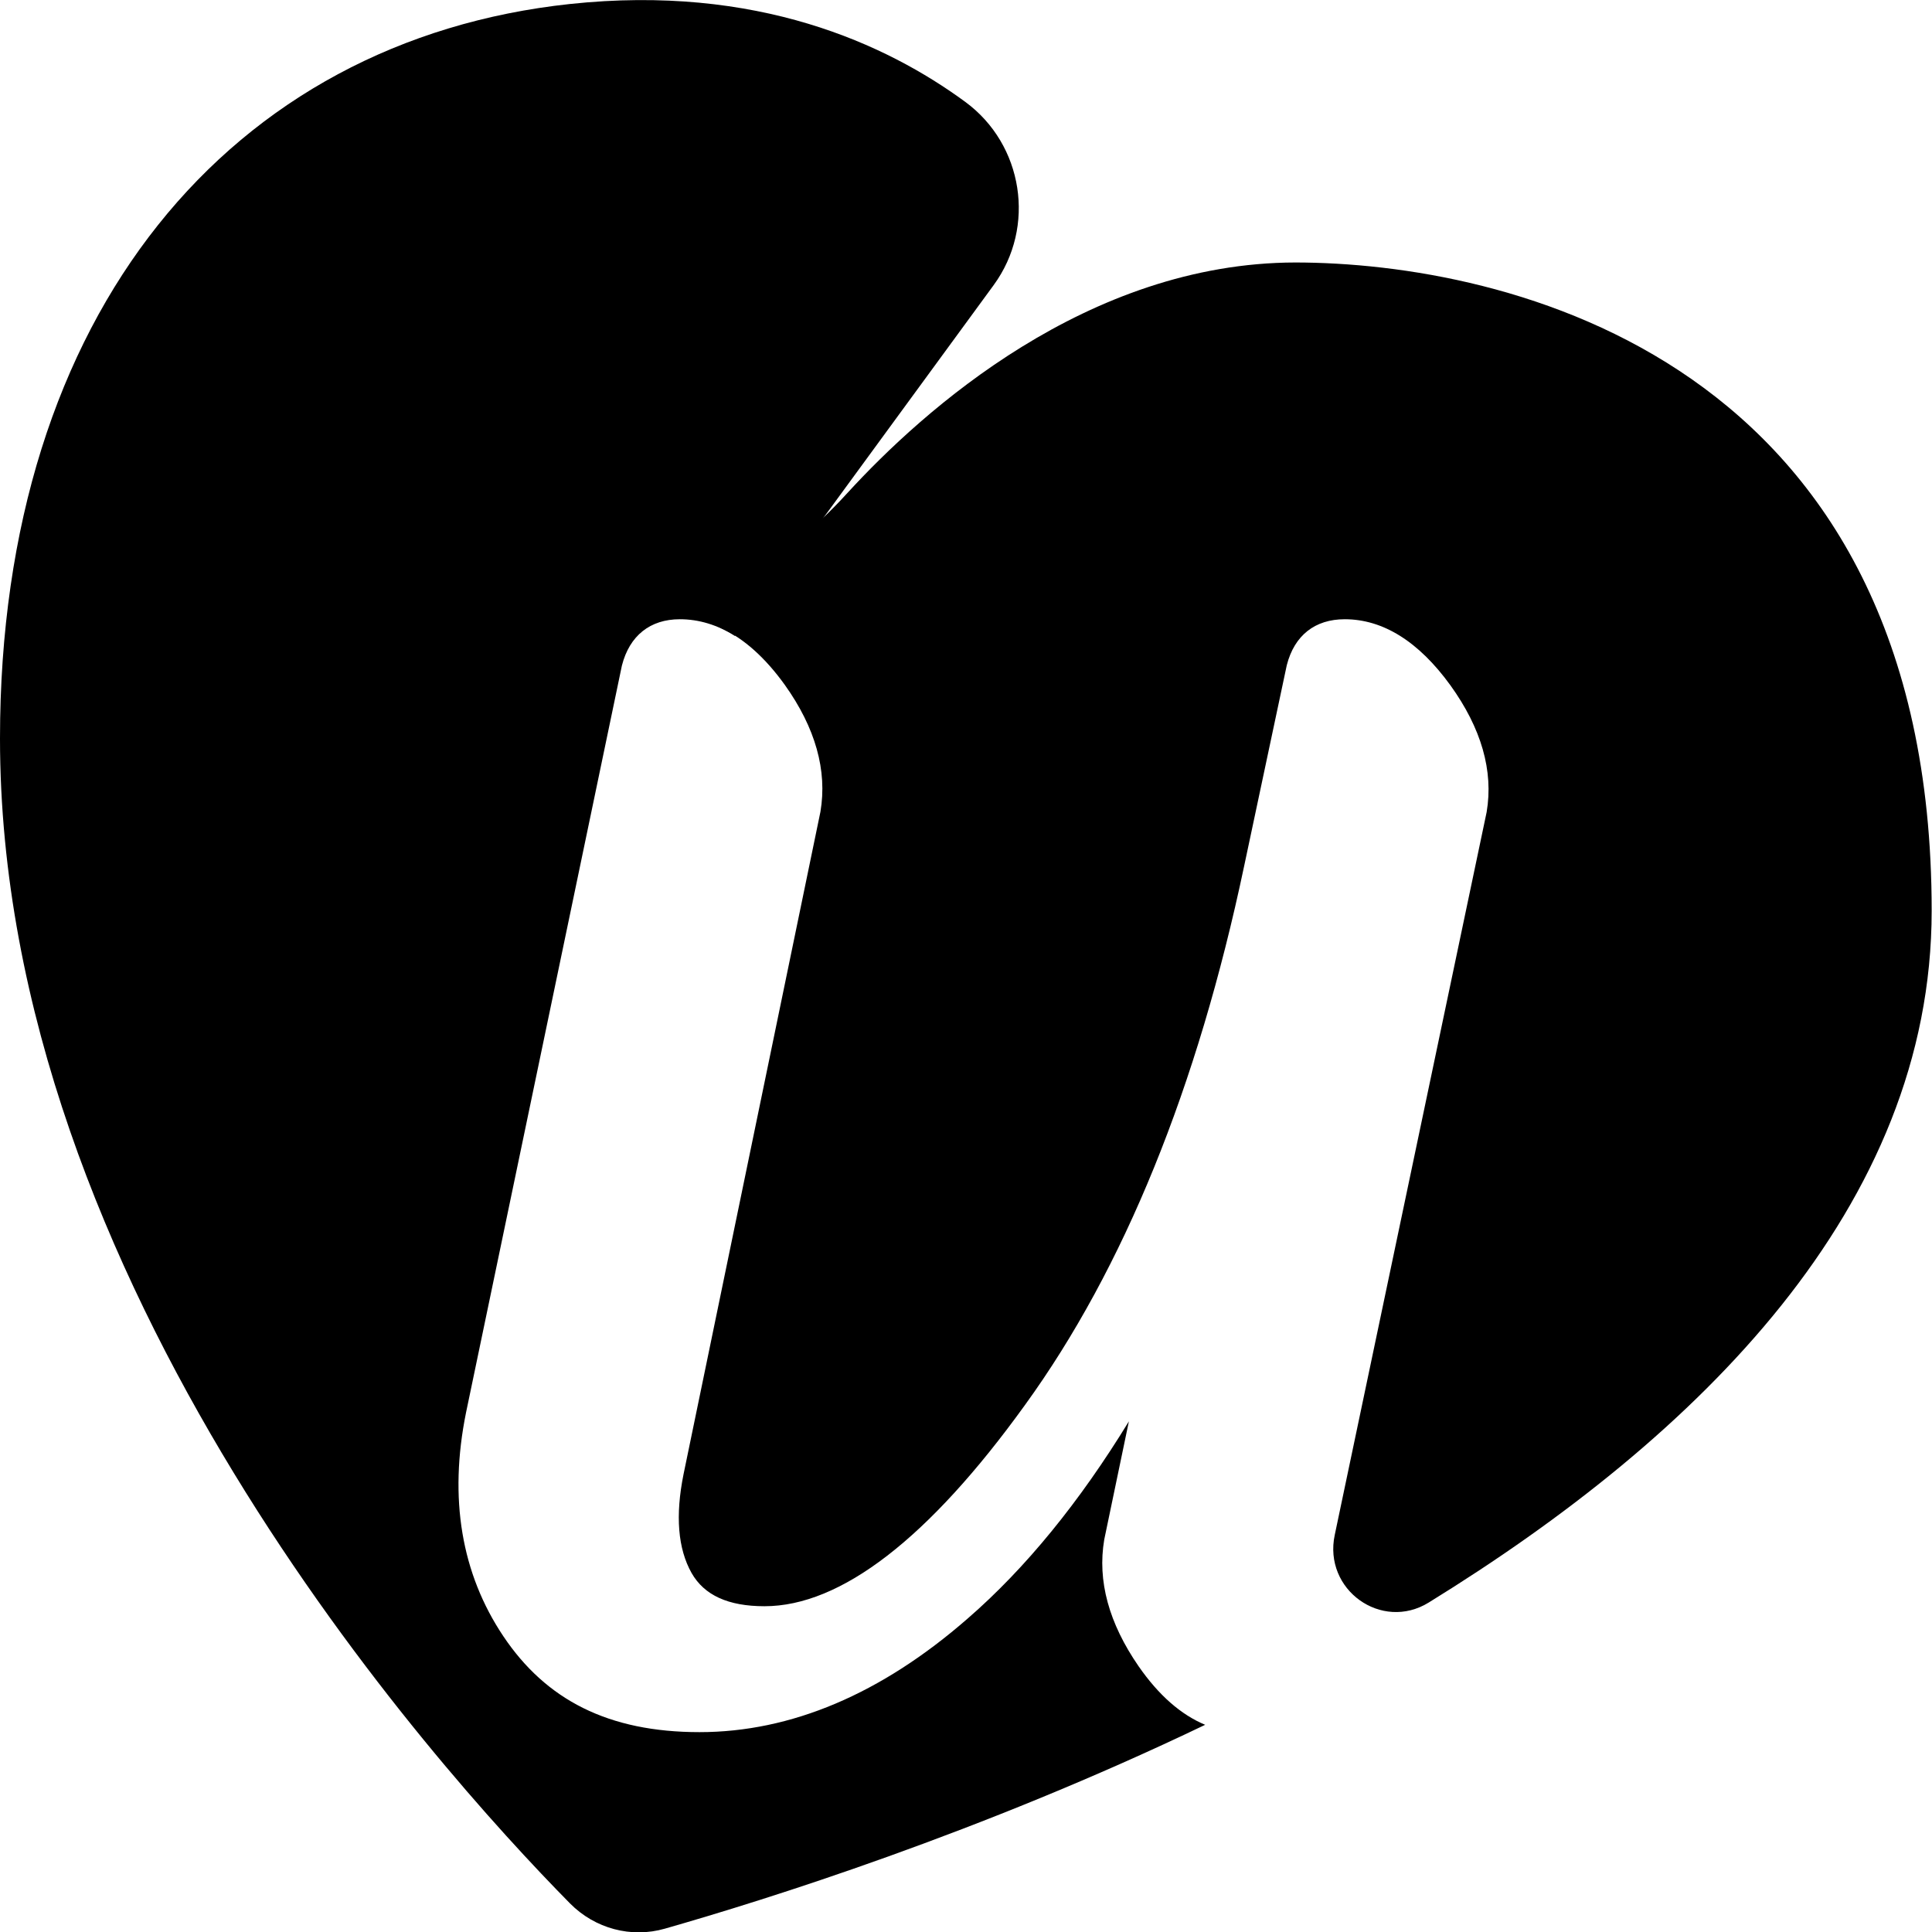 <svg width="292" height="292" viewBox="0 0 292 292" fill="none" xmlns="http://www.w3.org/2000/svg">
    <g clip-path="url(#clip0_12030_76611)">
        <path d="M108.644 90.067C106.681 91.225 106.983 93.994 109.047 94.95C112.42 96.511 115.642 99.381 118.612 103.509C123.244 110.003 125.056 116.448 123.999 122.69L103.307 222.826C102.049 229.069 102.452 234.053 104.516 237.728C106.429 241.101 110.054 242.763 115.541 242.763C127.07 242.763 140.361 232.543 154.911 212.355C169.863 191.713 180.99 164.326 188.038 130.897L194.482 100.539C195.64 96.008 198.761 93.591 203.242 93.591C209.032 93.591 214.419 96.964 219.201 103.559C223.883 110.054 225.746 116.498 224.689 122.741L201.732 231.989C199.97 240.296 208.83 246.589 215.929 242.209C256.759 217.037 291.95 182.399 291.95 137.643C291.95 54.07 227.357 39.672 195.69 39.672H195.791C164.376 39.722 139.556 61.974 128.077 74.51C122.439 80.703 115.843 85.888 108.644 90.117V90.067Z" fill="#000"/>
        <path d="M121.23 82.666L150.179 43.095C156.623 34.285 154.659 21.849 145.899 15.405C133.968 6.645 114.383 -2.417 86.14 0.604C34.99 6.092 0 47.173 0 111.614C0 193.777 65.448 266.676 86.14 287.67C89.916 291.496 95.403 292.956 100.488 291.496C115.642 287.167 148.165 276.997 182.148 260.685C178.523 259.175 175.15 256.255 172.079 251.825C167.598 245.33 165.836 238.936 166.893 232.694L170.619 214.821C163.168 227.005 155.012 237.023 146.252 244.625C133.162 256.054 119.519 261.793 105.724 261.793C91.93 261.793 82.515 256.91 76.071 247.294C69.728 237.829 67.814 226.451 70.432 213.512L93.994 100.589C95.152 96.058 98.273 93.591 102.754 93.591C105.623 93.591 108.443 94.447 111.061 96.108L121.18 82.767L121.23 82.666Z" fill="#000"/>
    </g>
</svg>
